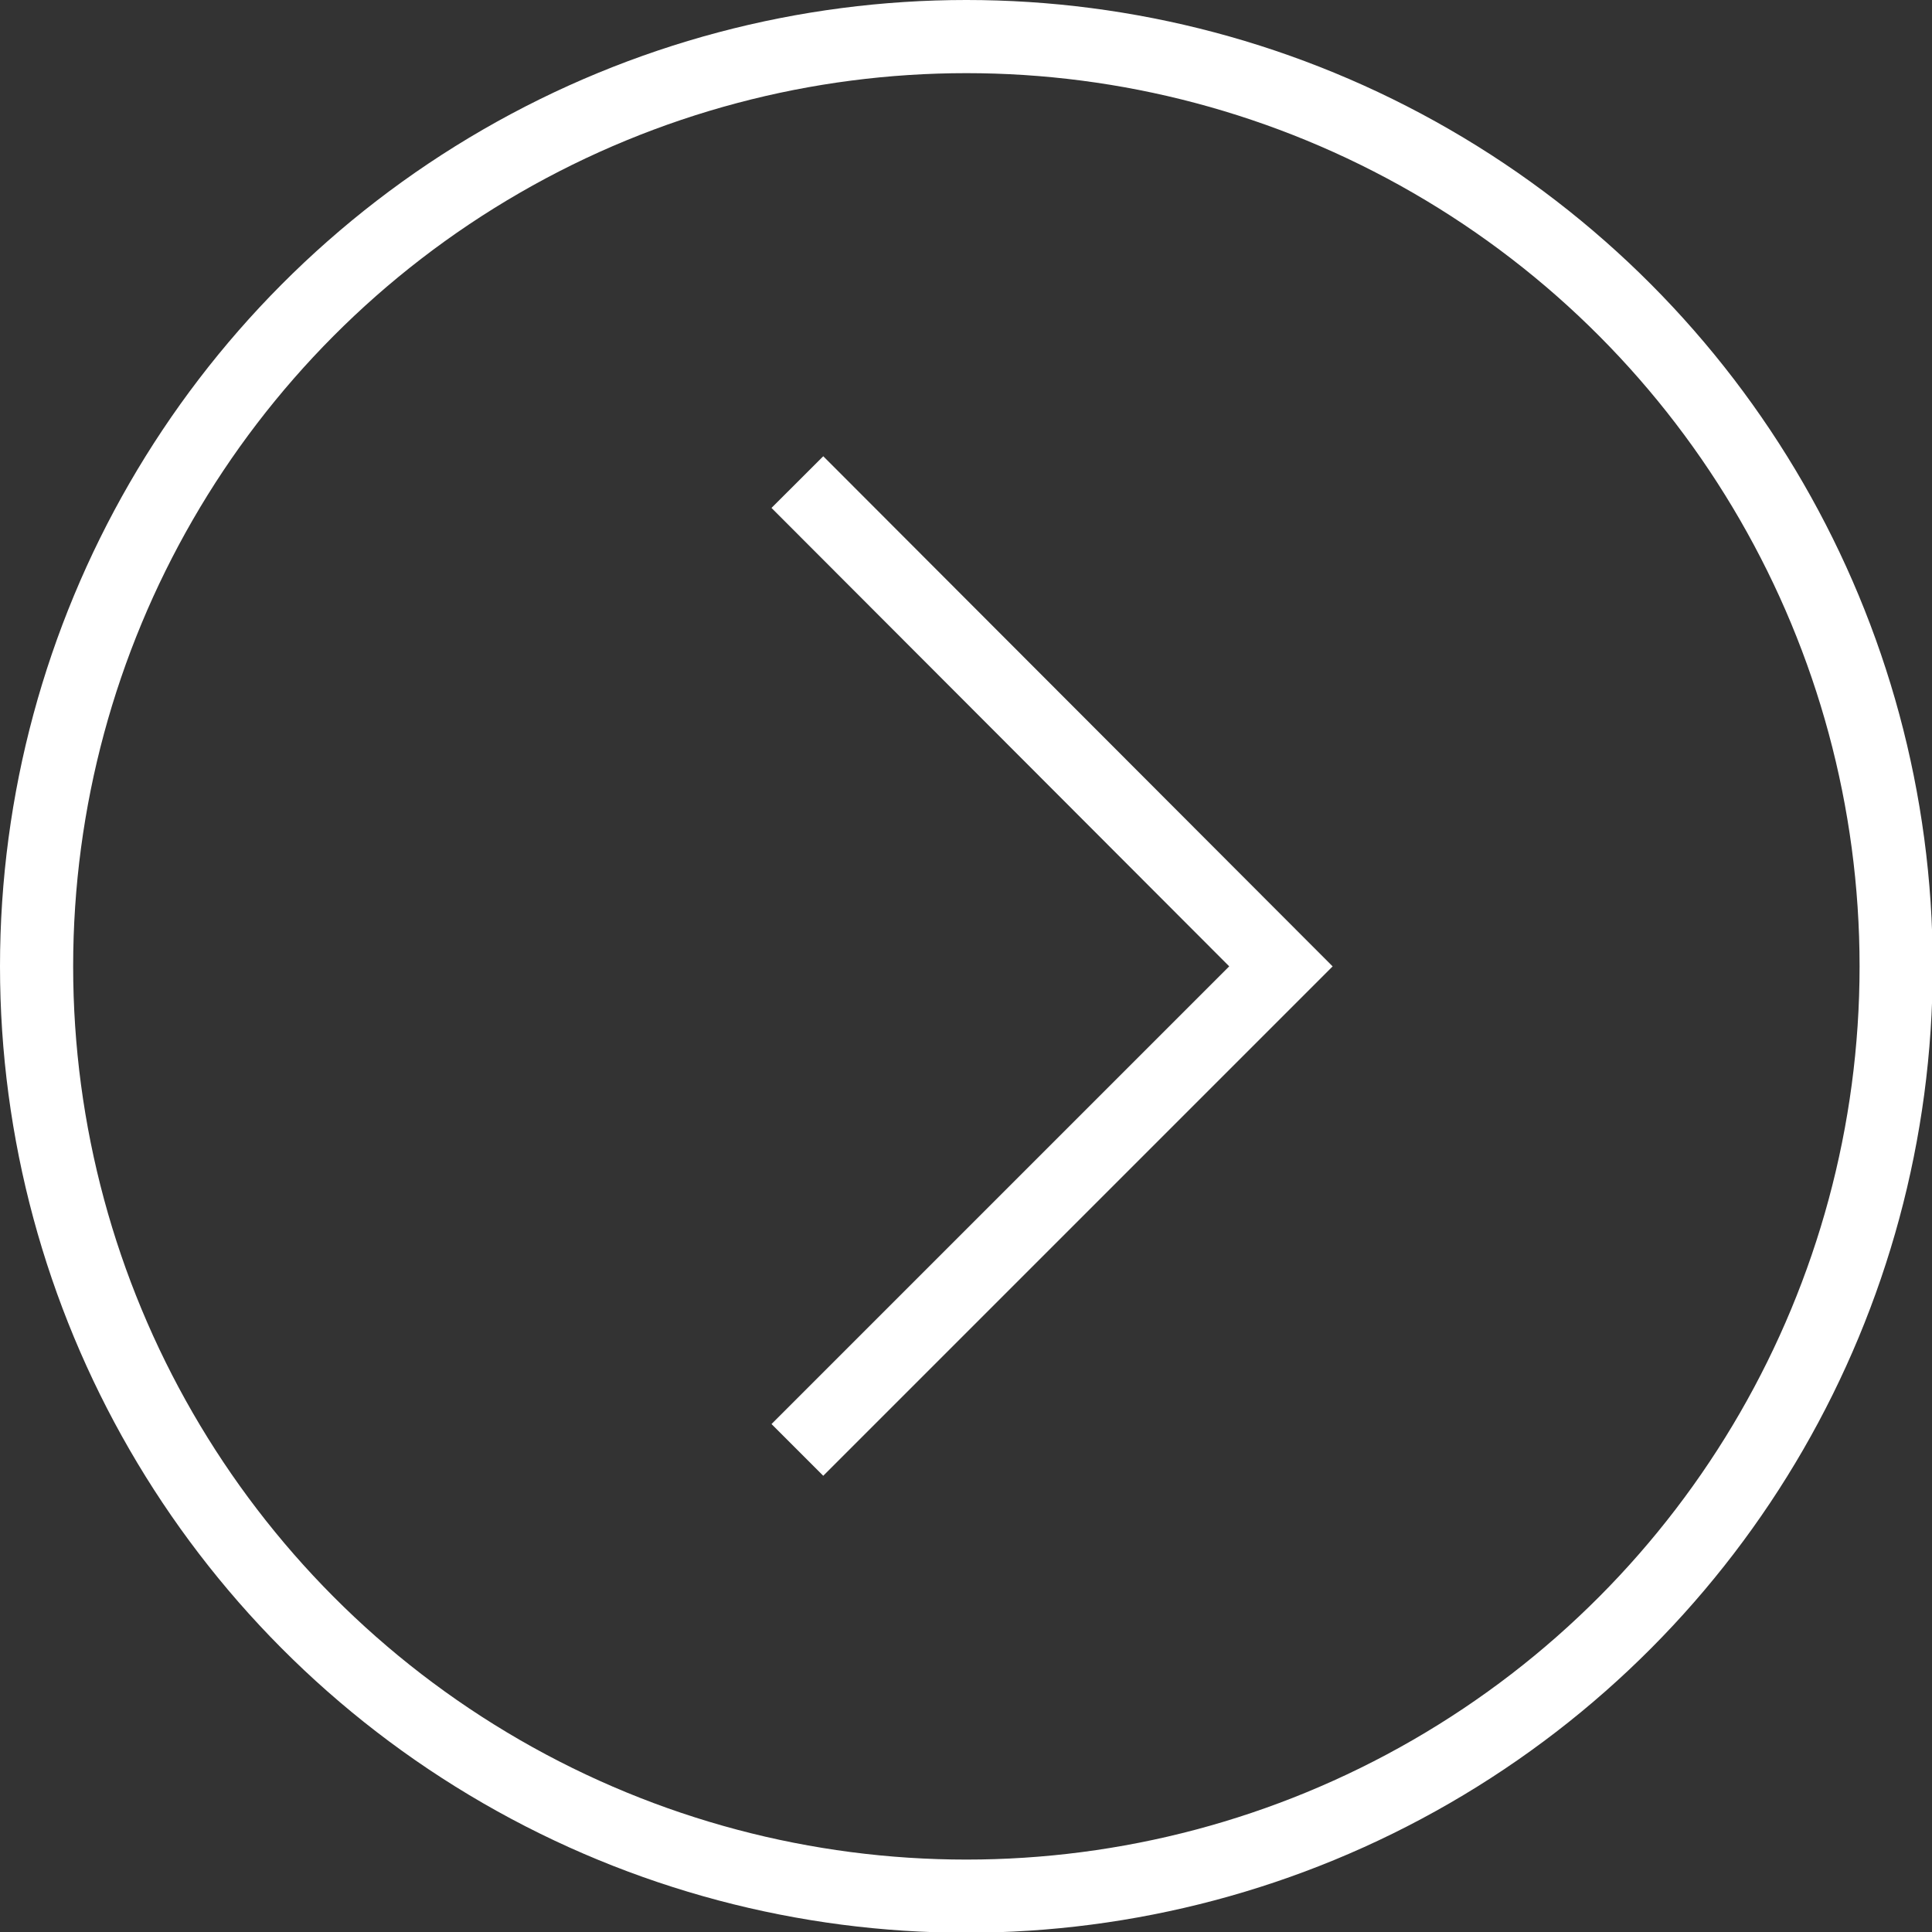 <?xml version="1.0" encoding="UTF-8"?>
<svg id="Livello_2" data-name="Livello 2" xmlns="http://www.w3.org/2000/svg" viewBox="0 0 26.41 26.41">
  <rect x="0" y="0" width="26.41" height="26.41" fill="#333333" stroke="none"/>
  <defs>
    <style>
      .cls-1 {
        fill: none;
        stroke: #fff;
        stroke-miterlimit: 10;
      }
    </style>
  </defs>
  <g id="grafica">
    <g>
      <circle class="cls-1" cx="13.21" cy="13.21" r="12.71"/>
      <polyline class="cls-1" points="10.9 6.59 17.51 13.21 10.9 19.82"/>
    </g>
  </g>
</svg>